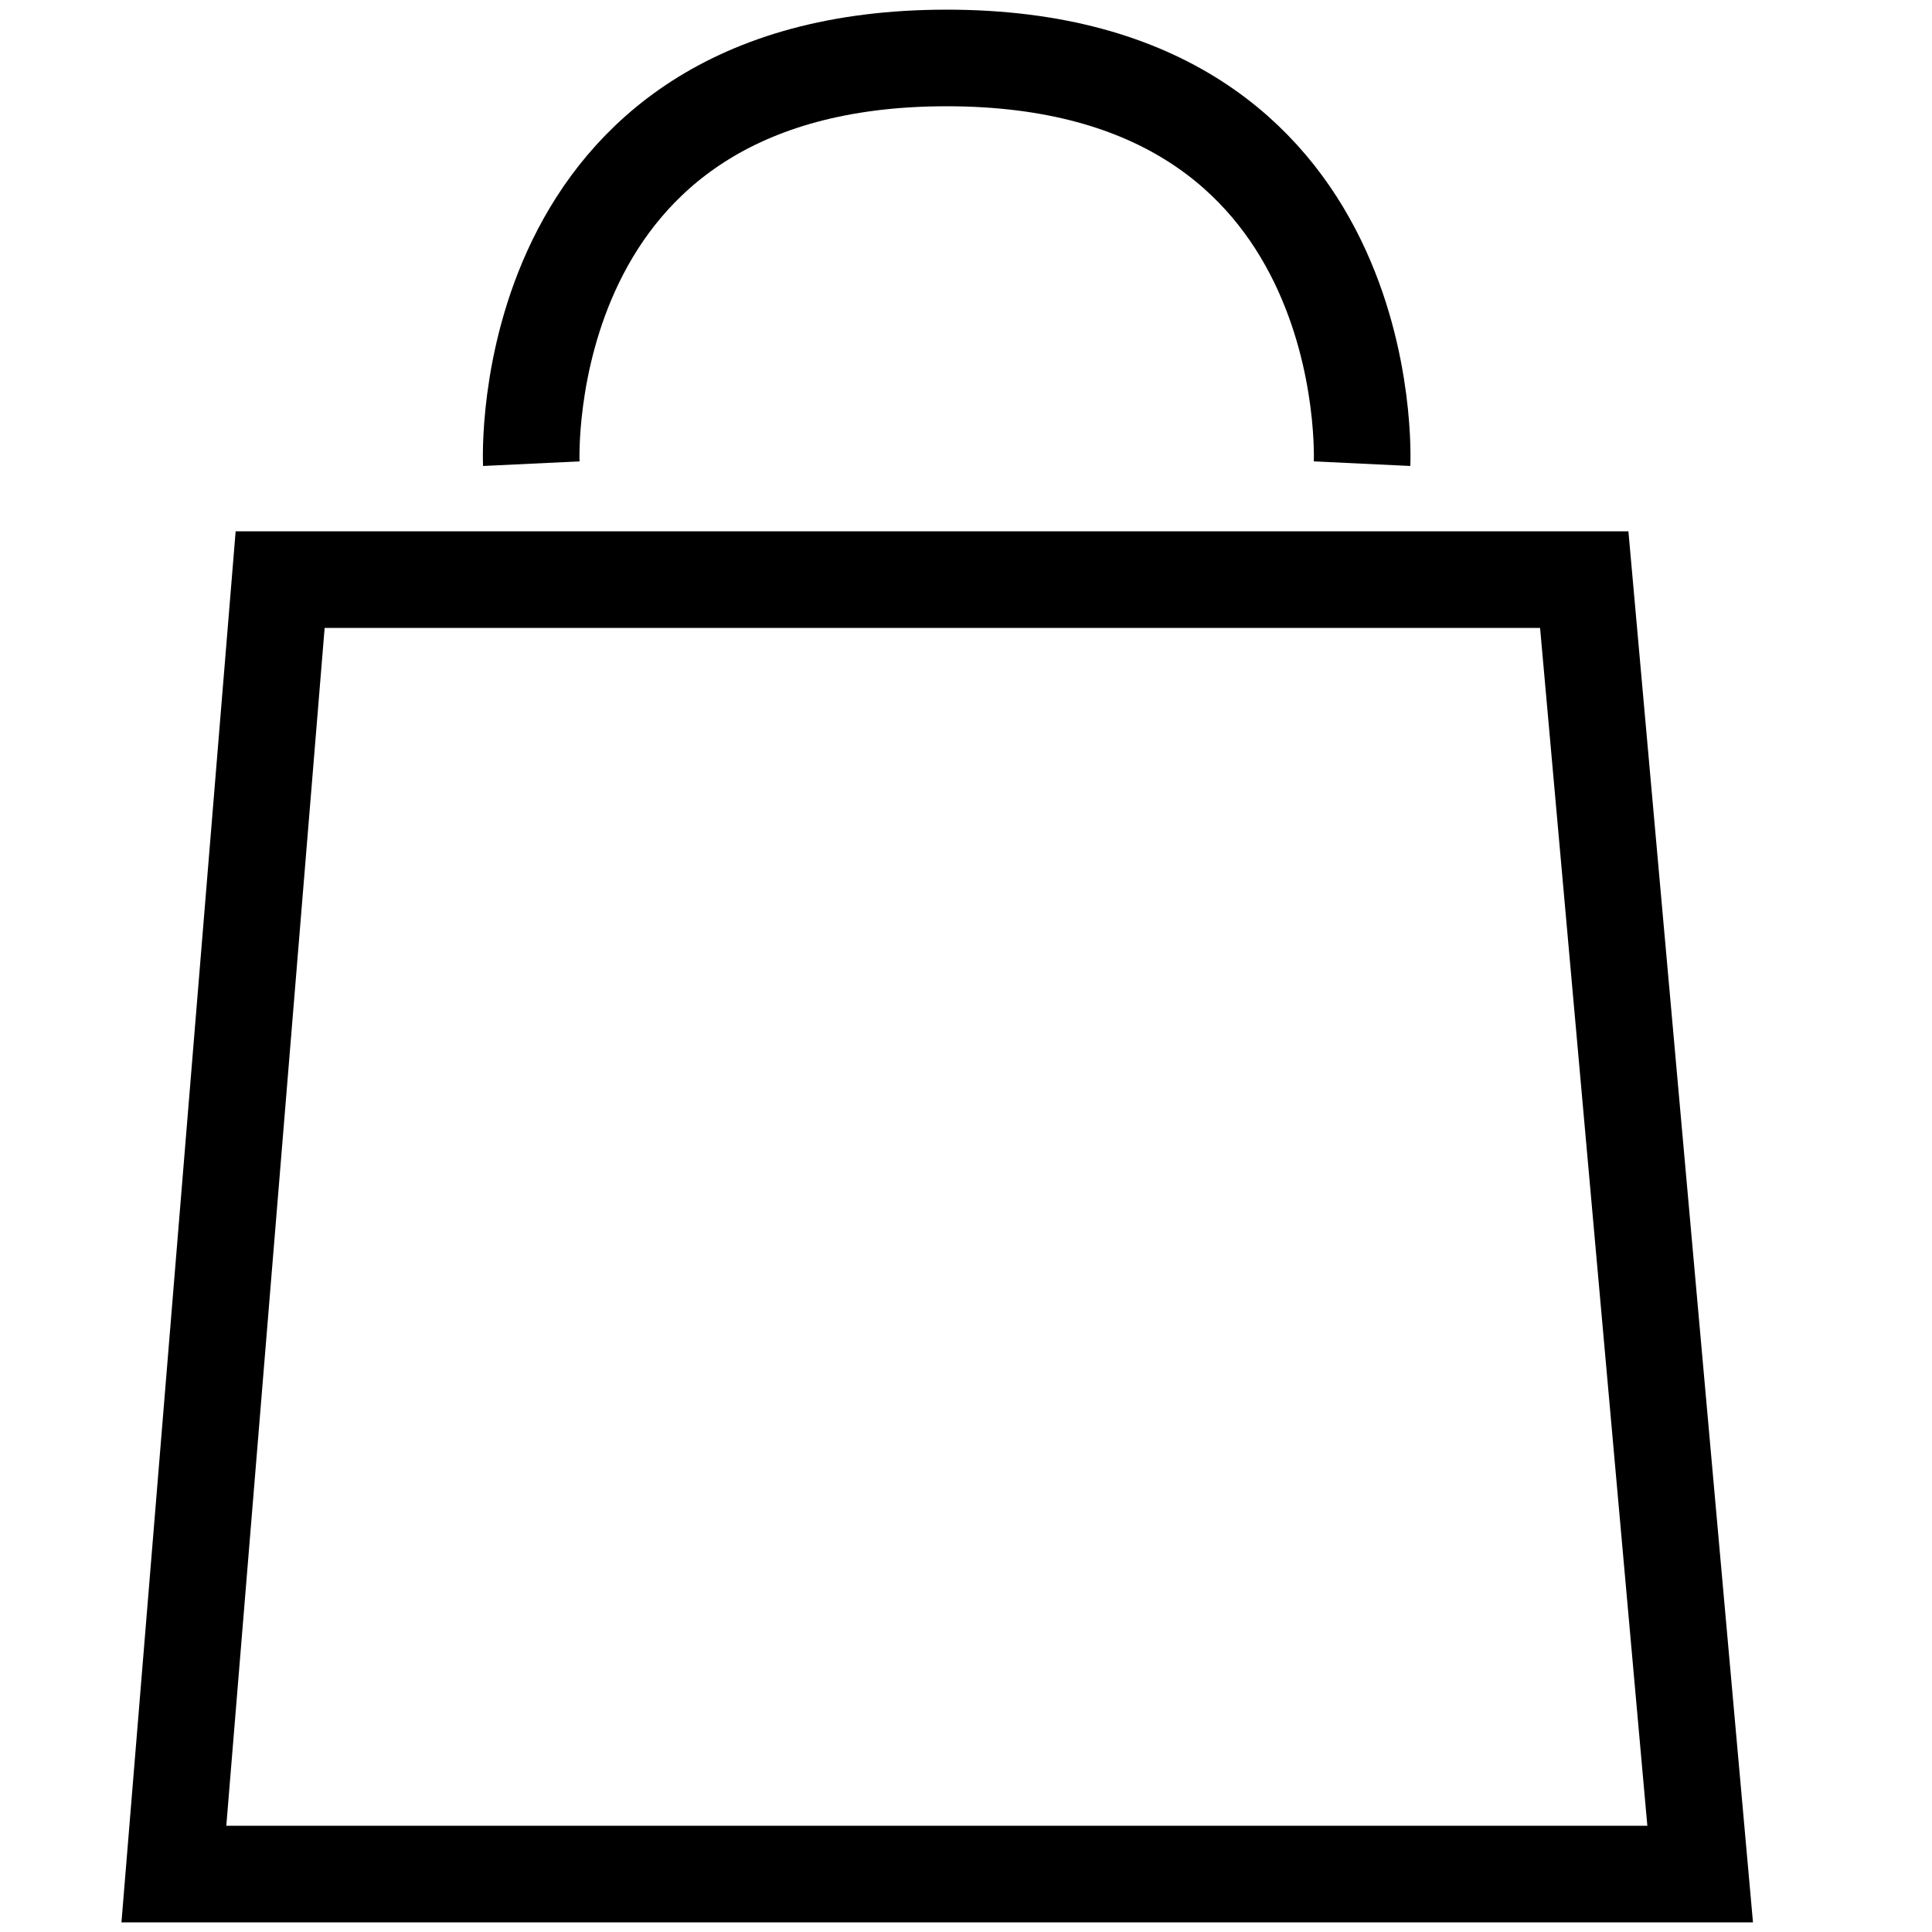 <svg version="1.1" id="Layer_1" xmlns="http://www.w3.org/2000/svg" x="0" y="0" viewBox="0 0 20 20" xml:space="preserve"><style>.st0{fill:none;stroke:#000;stroke-miterlimit:10}</style><path class="st0" d="M2.9 6L1.8 19.4h15.8L16.4 6zM5.5 4.8S5.3.6 9.8.6s4.3 4.2 4.3 4.2"/></svg>
